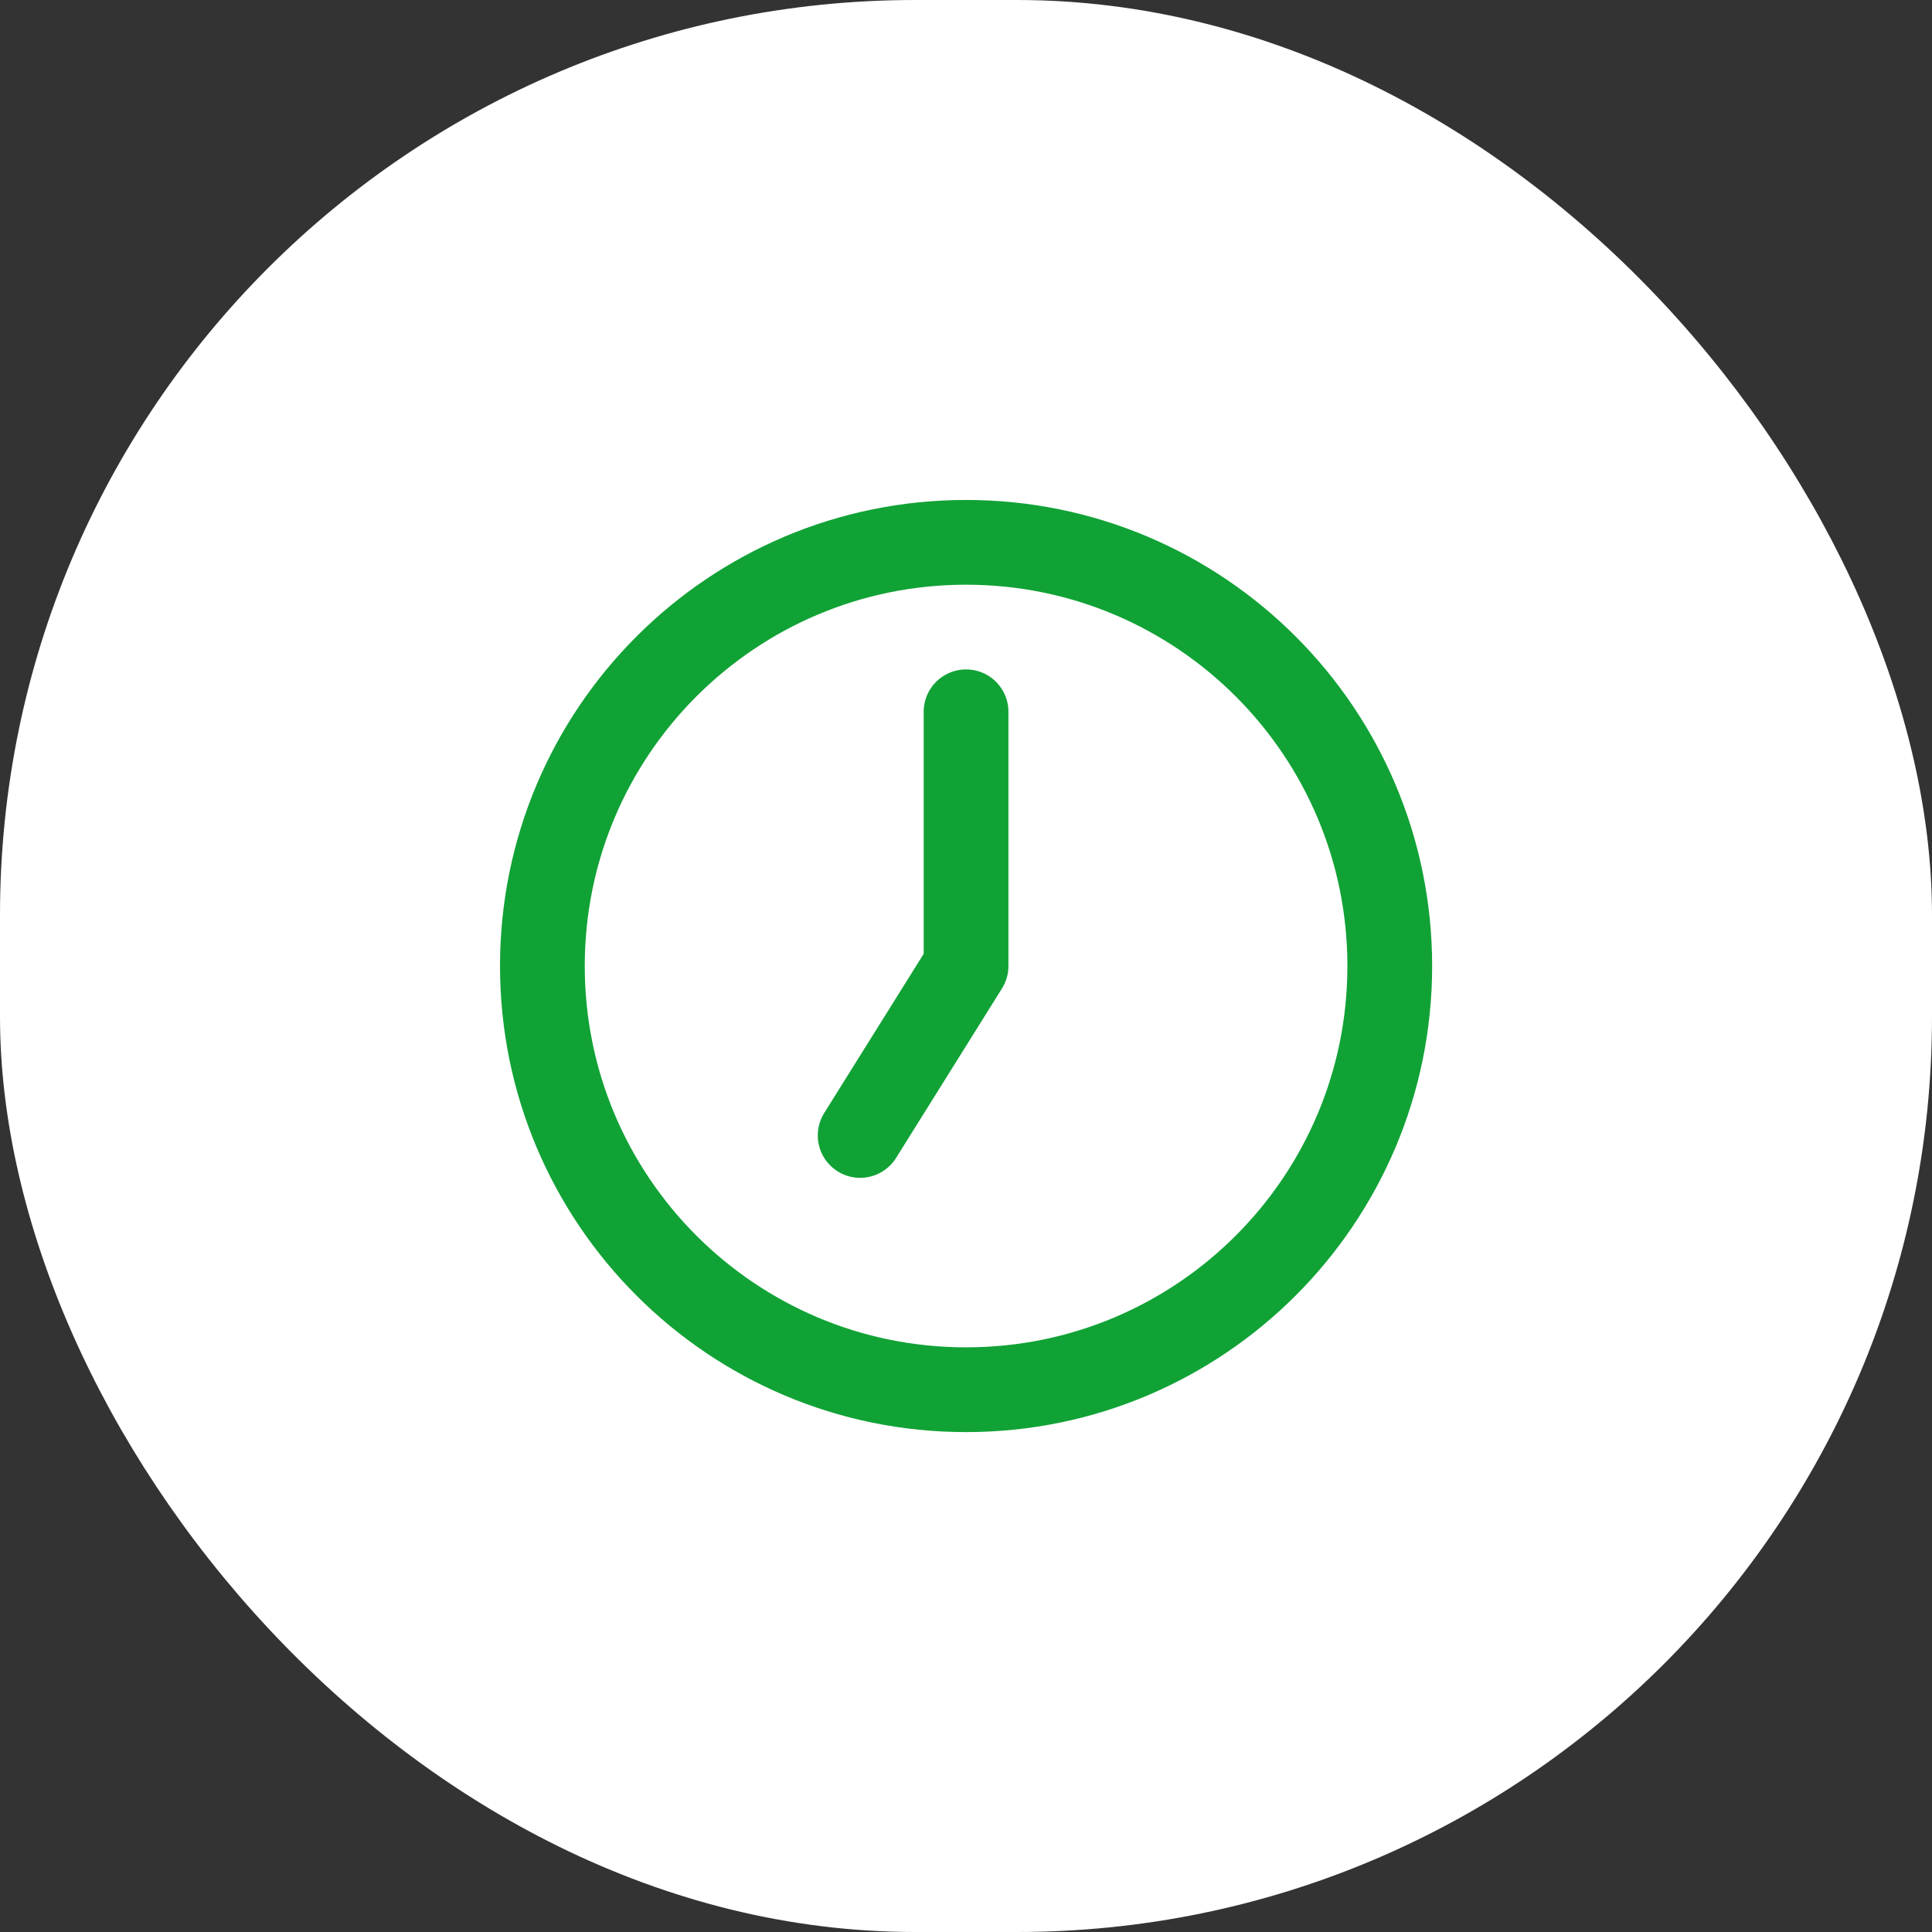 <svg width="38" height="38" viewBox="0 0 38 38" fill="none" xmlns="http://www.w3.org/2000/svg">
<rect x="0" y="0" width="38" height="38" fill="#333333" stroke="none"/>
<rect width="38" height="38" rx="18" fill="white"/>
<g clip-path="url(#clip0_1_2324)">
<path d="M19.001 27.334C23.604 27.334 27.335 23.603 27.335 19C27.335 14.398 23.604 10.667 19.001 10.667C14.399 10.667 10.668 14.398 10.668 19C10.668 23.603 14.399 27.334 19.001 27.334Z" stroke="#11A236" stroke-width="1.667" stroke-linecap="round" stroke-linejoin="round"/>
<path d="M19.001 14V19L16.918 22.333" stroke="#11A236" stroke-width="1.667" stroke-linecap="round" stroke-linejoin="round"/>
</g>
<defs>
<clipPath id="clip0_1_2324">
<rect width="20" height="20" fill="white" transform="translate(9 9)"/>
</clipPath>
</defs>
</svg>
